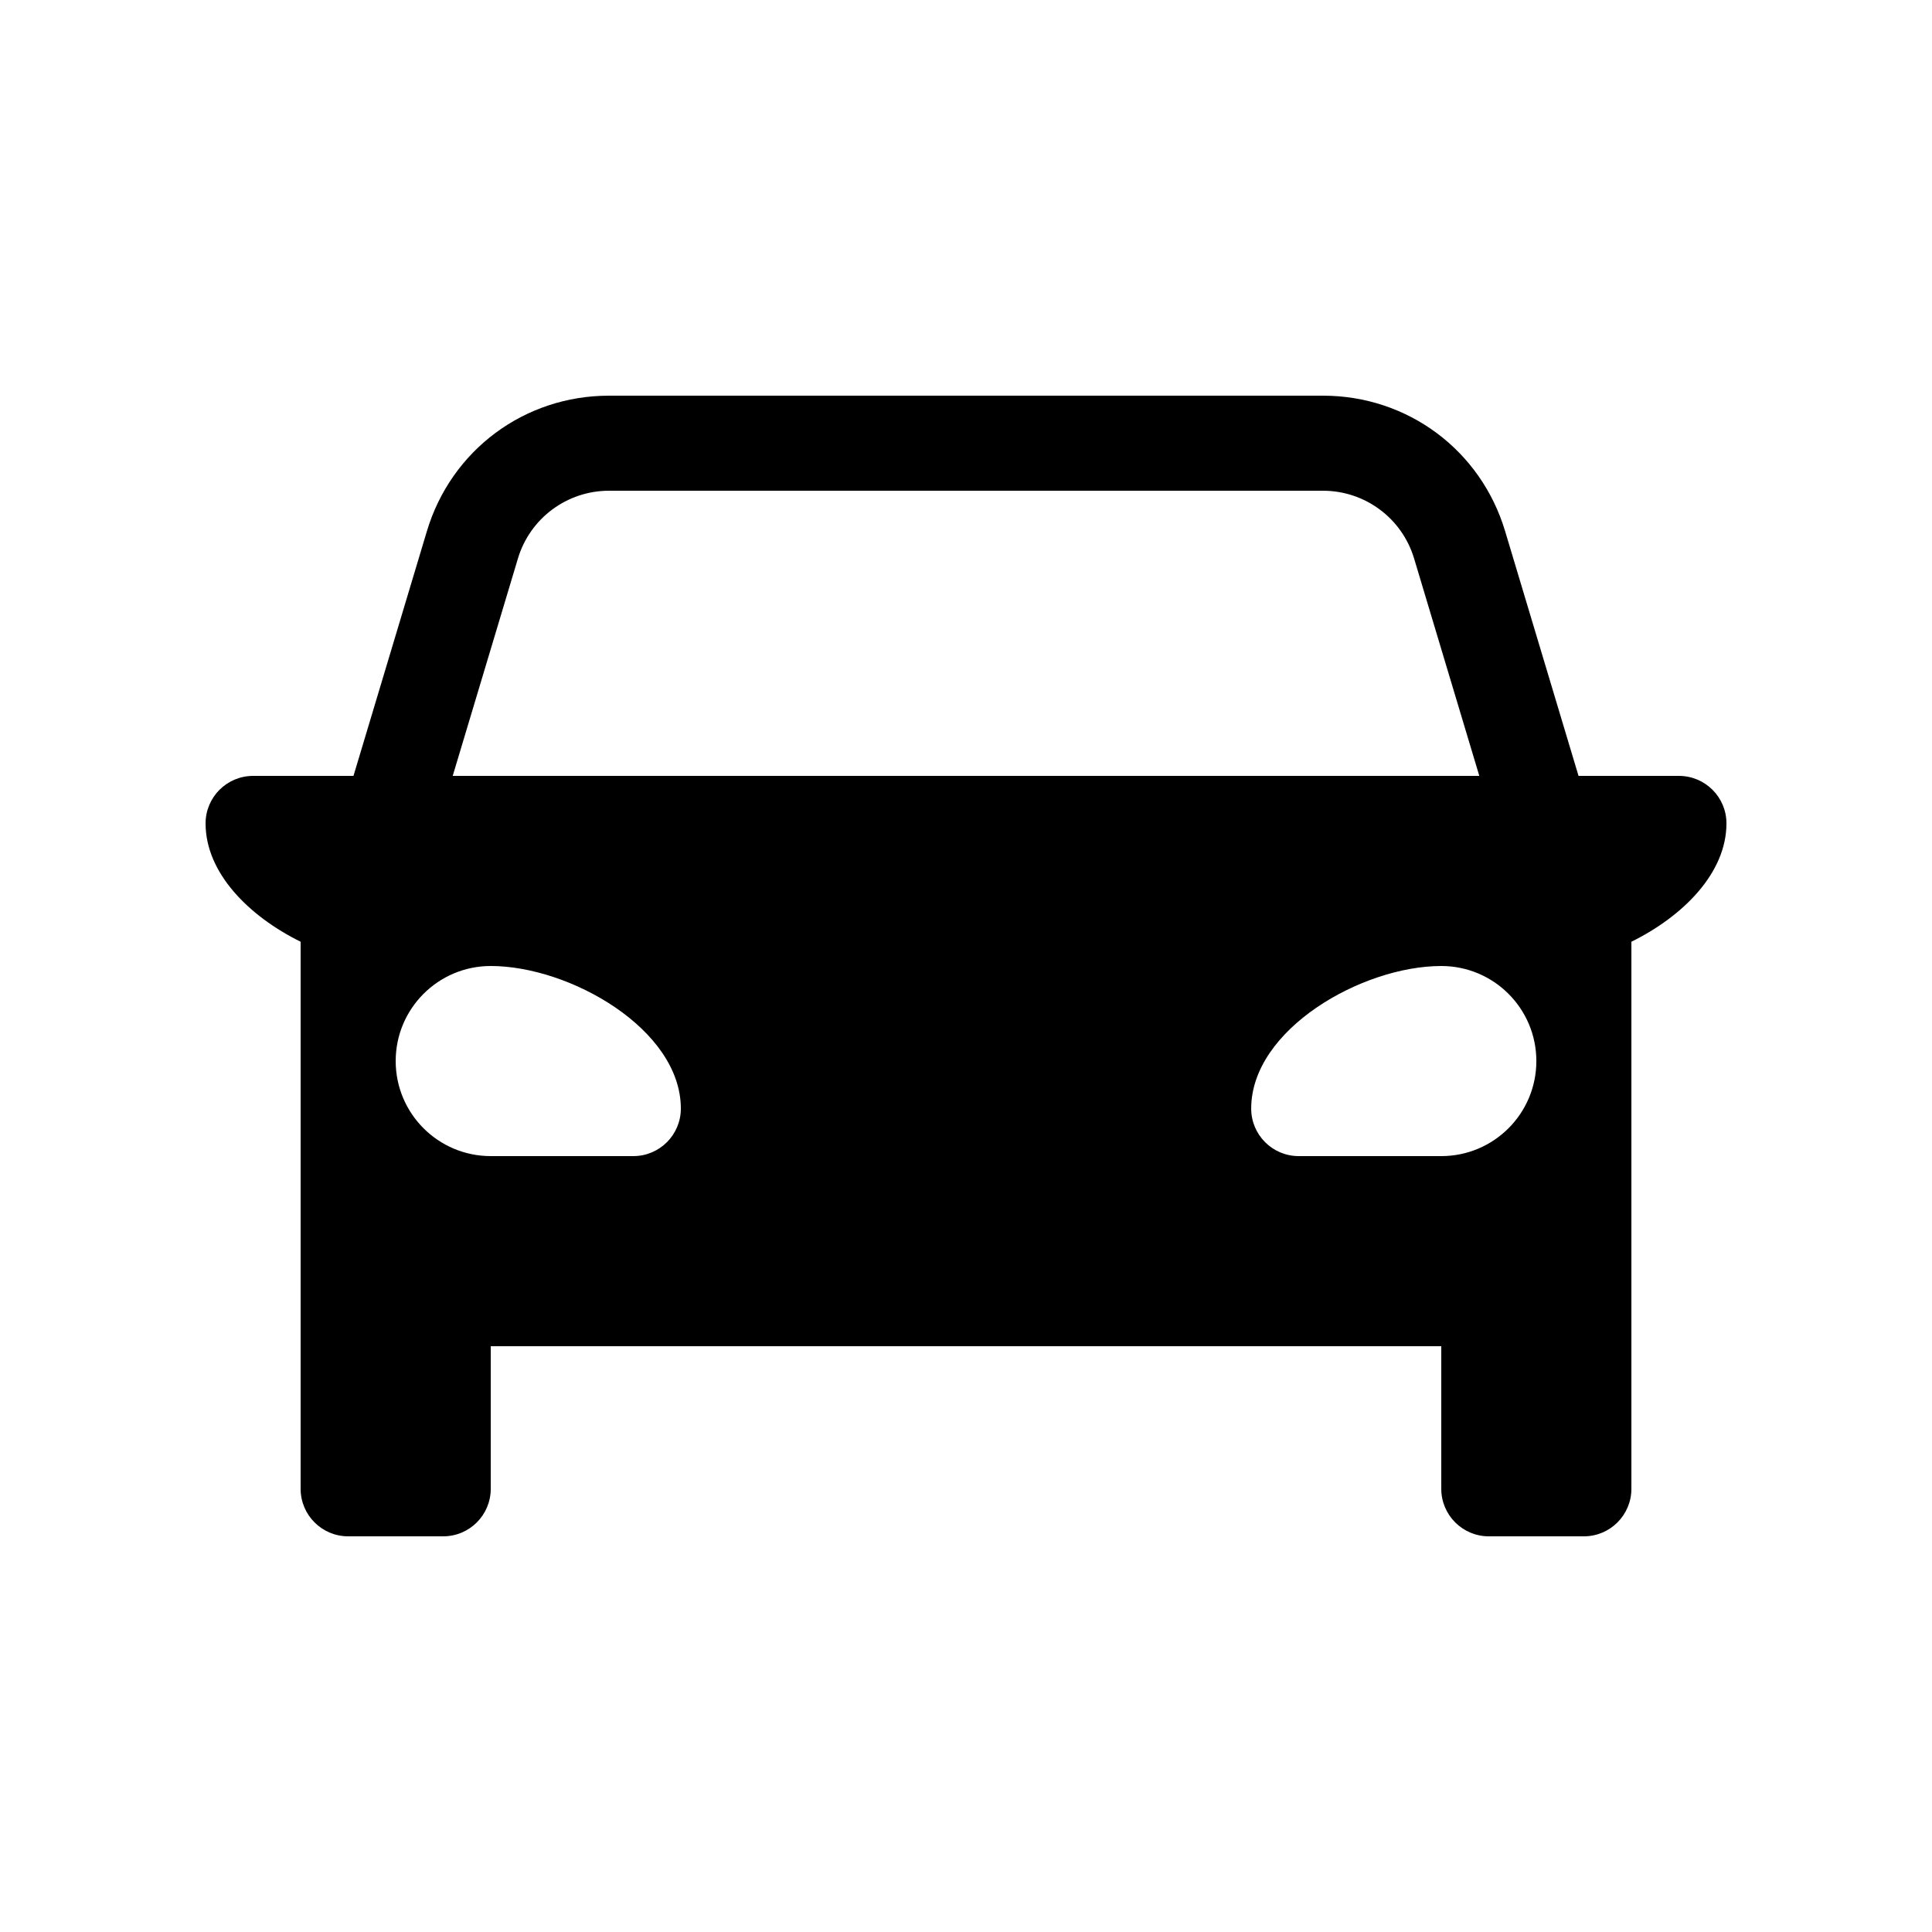 <?xml version="1.0" encoding="UTF-8"?>
<!-- Uploaded to: SVG Repo, www.svgrepo.com, Generator: SVG Repo Mixer Tools -->
<svg fill="#000000" width="800px" height="800px" version="1.1" viewBox="144 144 512 512" xmlns="http://www.w3.org/2000/svg">
 <path d="m588.93 349.62h-26.602l-19.457-64.855c-6.441-21.477-25.832-35.906-48.254-35.906h-189.23c-22.418 0-41.812 14.43-48.254 35.906l-19.457 64.855h-26.602c-6.957 0-12.594 5.637-12.594 12.594 0 13.117 11.465 24.586 25.188 31.355v144.98c0 6.957 5.641 12.594 12.598 12.594h25.188c6.961 0 12.598-5.637 12.598-12.594v-37.785h251.9v37.785c0 6.957 5.641 12.594 12.598 12.594h25.191c6.957 0 12.594-5.637 12.594-12.594v-144.98c13.723-6.769 25.191-18.238 25.191-31.355 0-6.957-5.641-12.594-12.598-12.594zm-307.67-57.621c3.195-10.656 13.004-17.949 24.129-17.949h189.23c11.125 0 20.934 7.293 24.129 17.949l17.285 57.621h-272.06zm30.578 158.38h-37.785c-13.91 0-25.191-11.281-25.191-25.191s11.281-25.188 25.191-25.188c20.992 0 50.379 16.789 50.379 37.785 0 6.957-5.637 12.594-12.594 12.594zm214.12 0h-37.785c-6.957 0-12.594-5.637-12.594-12.594 0-20.996 29.387-37.785 50.379-37.785 13.91 0 25.191 11.277 25.191 25.188s-11.281 25.191-25.191 25.191z"/>
</svg>